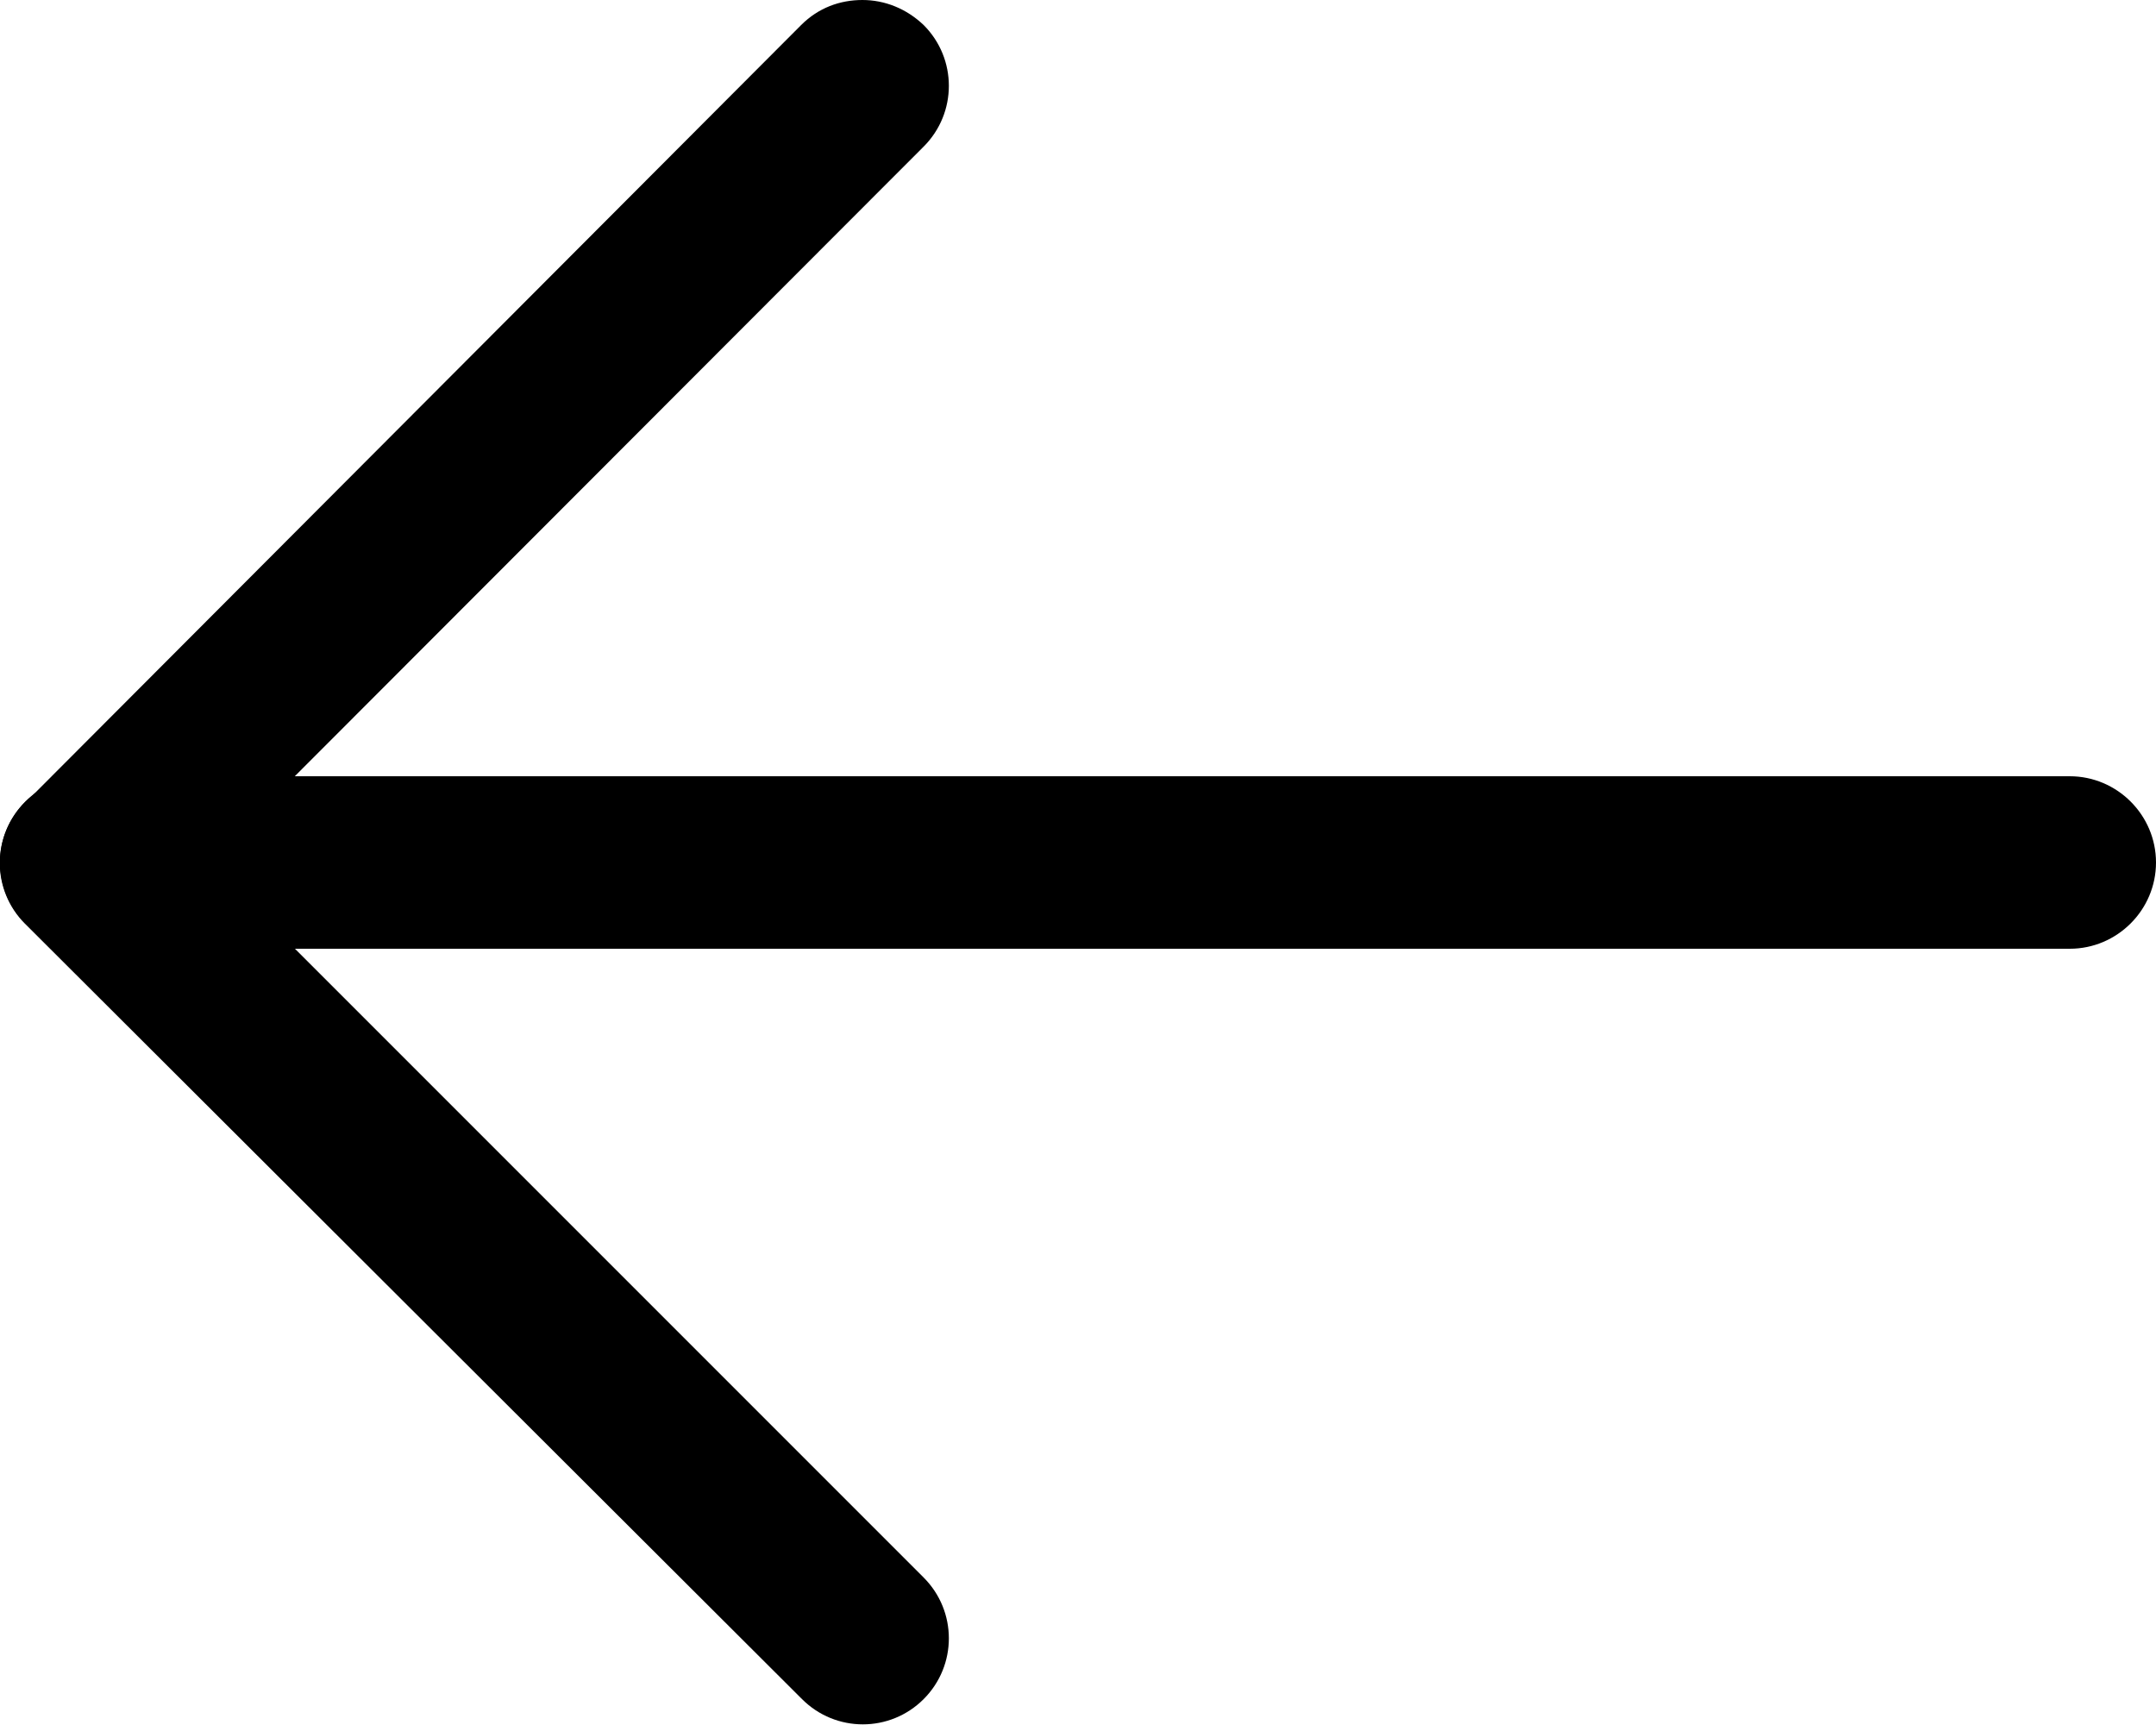 <svg width="25" height="20" viewBox="0 0 25 20" fill="none" xmlns="http://www.w3.org/2000/svg">
<g clip-path="url(#clip0_1181_225)">
<path d="M1 9C1.26 9 1.51 9.1 1.71 9.29L10.71 18.29C11.1 18.68 11.1 19.31 10.71 19.7C10.32 20.09 9.69 20.09 9.3 19.7L0.29 10.71C-0.1 10.32 -0.1 9.69 0.29 9.3C0.49 9.1 0.74 9.01 1 9.01V9Z" fill="black"/>
<path d="M10 0C10.26 0 10.51 0.1 10.71 0.29C11.1 0.68 11.1 1.31 10.71 1.7L1.71 10.71C1.32 11.1 0.69 11.1 0.3 10.71C-0.09 10.32 -0.09 9.69 0.3 9.3L9.29 0.29C9.49 0.09 9.74 0 10 0Z" fill="black"/>
<path d="M1 9H24C24.55 9 25 9.45 25 10C25 10.55 24.55 11 24 11H1C0.45 11 0 10.55 0 10C0 9.45 0.45 9 1 9Z" fill="black"/>
</g>
<defs>
<clipPath id="clip0_1181_225">
<rect width="25" height="20" fill="white"/>
</clipPath>
</defs>
</svg>